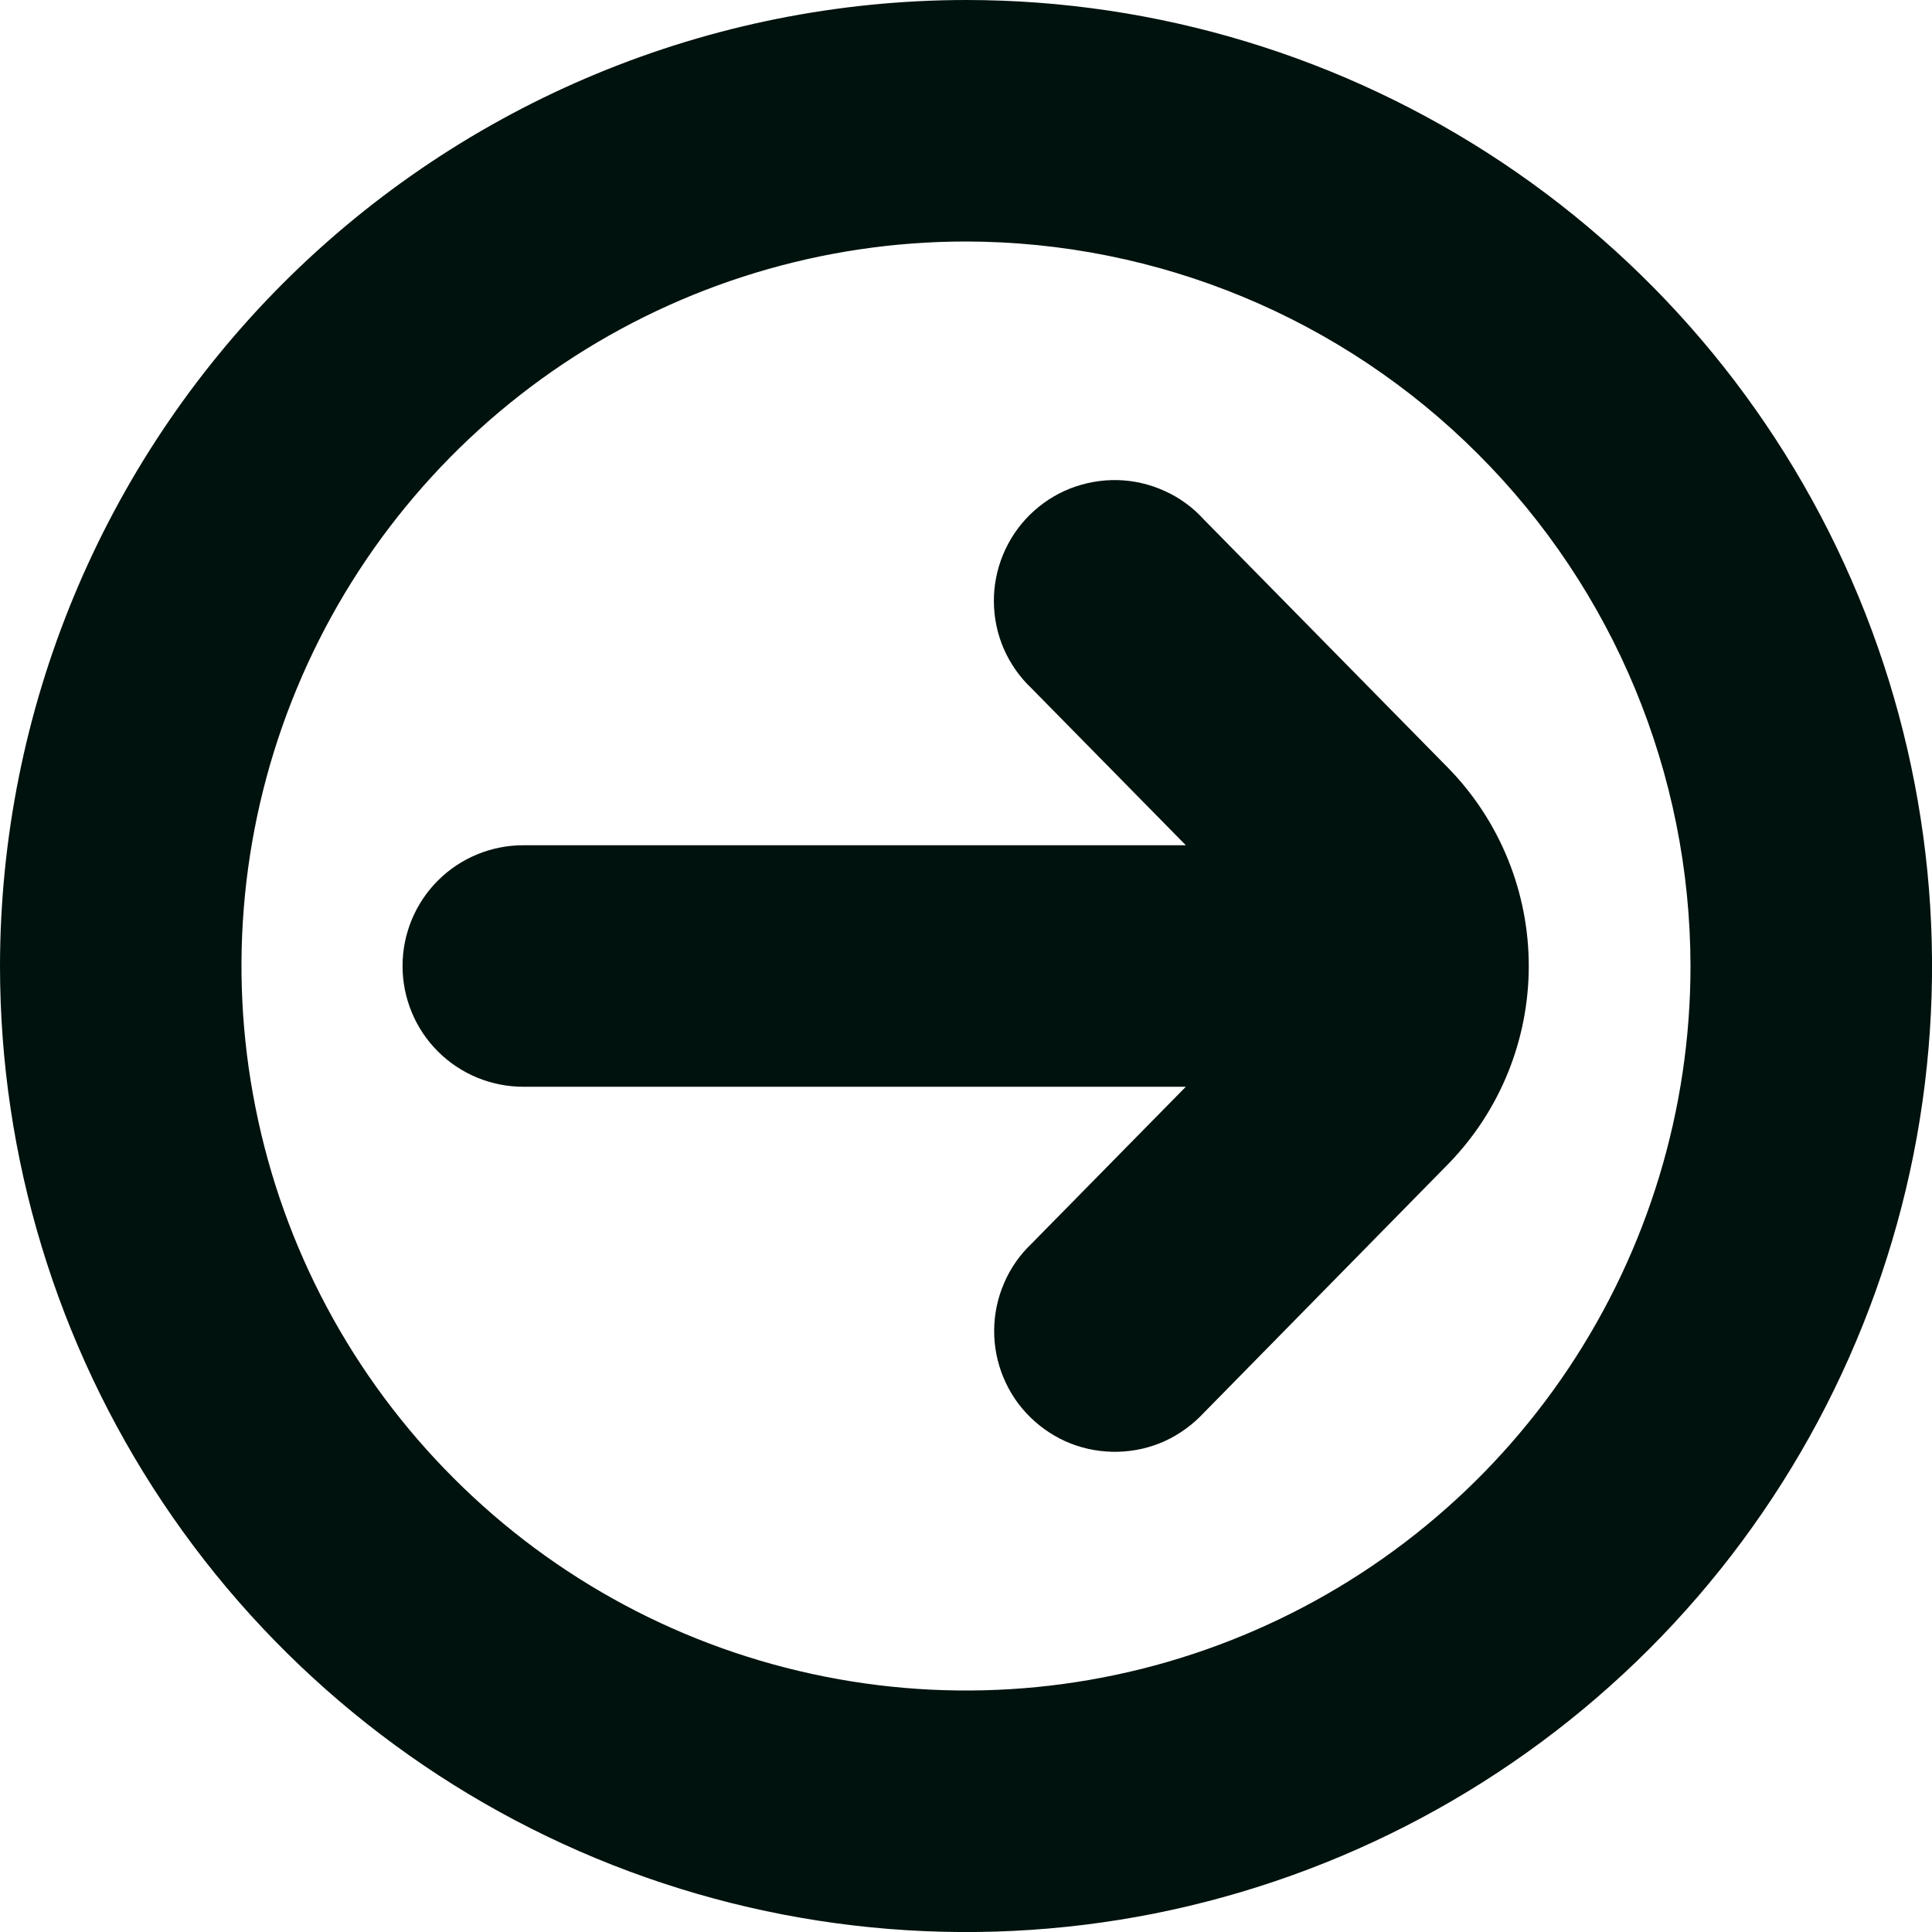 <?xml version="1.0" encoding="UTF-8"?> <svg xmlns="http://www.w3.org/2000/svg" width="14" height="14" viewBox="0 0 14 14" fill="none"><g clip-path="url(#clip0_24_236)"><path d="M0 7C0 8.384 0.411 9.738 1.18 10.889C1.949 12.04 3.042 12.937 4.321 13.467C5.6 13.997 7.008 14.136 8.366 13.866C9.723 13.595 10.971 12.929 11.95 11.95C12.929 10.971 13.595 9.723 13.866 8.366C14.136 7.008 13.997 5.6 13.467 4.321C12.937 3.042 12.04 1.949 10.889 1.18C9.738 0.411 8.384 0 7 0C5.144 0.002 3.365 0.74 2.052 2.052C0.74 3.365 0.002 5.144 0 7ZM12.25 7C12.25 8.038 11.942 9.053 11.365 9.917C10.788 10.78 9.968 11.453 9.009 11.85C8.05 12.248 6.994 12.352 5.976 12.149C4.957 11.947 4.022 11.447 3.288 10.712C2.553 9.978 2.053 9.043 1.851 8.024C1.648 7.006 1.752 5.95 2.15 4.991C2.547 4.032 3.22 3.212 4.083 2.635C4.947 2.058 5.962 1.75 7 1.75C8.392 1.752 9.726 2.305 10.71 3.29C11.695 4.274 12.248 5.608 12.25 7Z" fill="#00120D"></path><path d="M7.475 4.988L8.593 6.125H3.792C3.56 6.125 3.337 6.217 3.173 6.381C3.009 6.545 2.917 6.768 2.917 7C2.917 7.232 3.009 7.455 3.173 7.619C3.337 7.783 3.56 7.875 3.792 7.875H8.593L7.475 9.012C7.39 9.093 7.322 9.19 7.276 9.298C7.229 9.406 7.205 9.522 7.204 9.639C7.203 9.756 7.226 9.873 7.271 9.981C7.316 10.09 7.382 10.188 7.466 10.27C7.55 10.352 7.649 10.417 7.758 10.46C7.868 10.503 7.984 10.523 8.102 10.52C8.219 10.517 8.335 10.491 8.442 10.442C8.548 10.393 8.644 10.323 8.724 10.237L10.5 8.429C10.871 8.046 11.078 7.533 11.078 7C11.078 6.467 10.871 5.954 10.5 5.571L8.722 3.763C8.643 3.676 8.547 3.606 8.44 3.558C8.333 3.509 8.217 3.482 8.1 3.479C7.983 3.476 7.866 3.497 7.757 3.539C7.647 3.582 7.548 3.647 7.464 3.729C7.38 3.811 7.314 3.91 7.269 4.018C7.224 4.127 7.201 4.243 7.202 4.36C7.203 4.478 7.227 4.594 7.274 4.702C7.321 4.809 7.389 4.907 7.474 4.987L7.475 4.988Z" fill="#00120D"></path></g><defs><clipPath id="clip0_24_236"><rect width="14" height="14" fill="white"></rect></clipPath></defs></svg> 